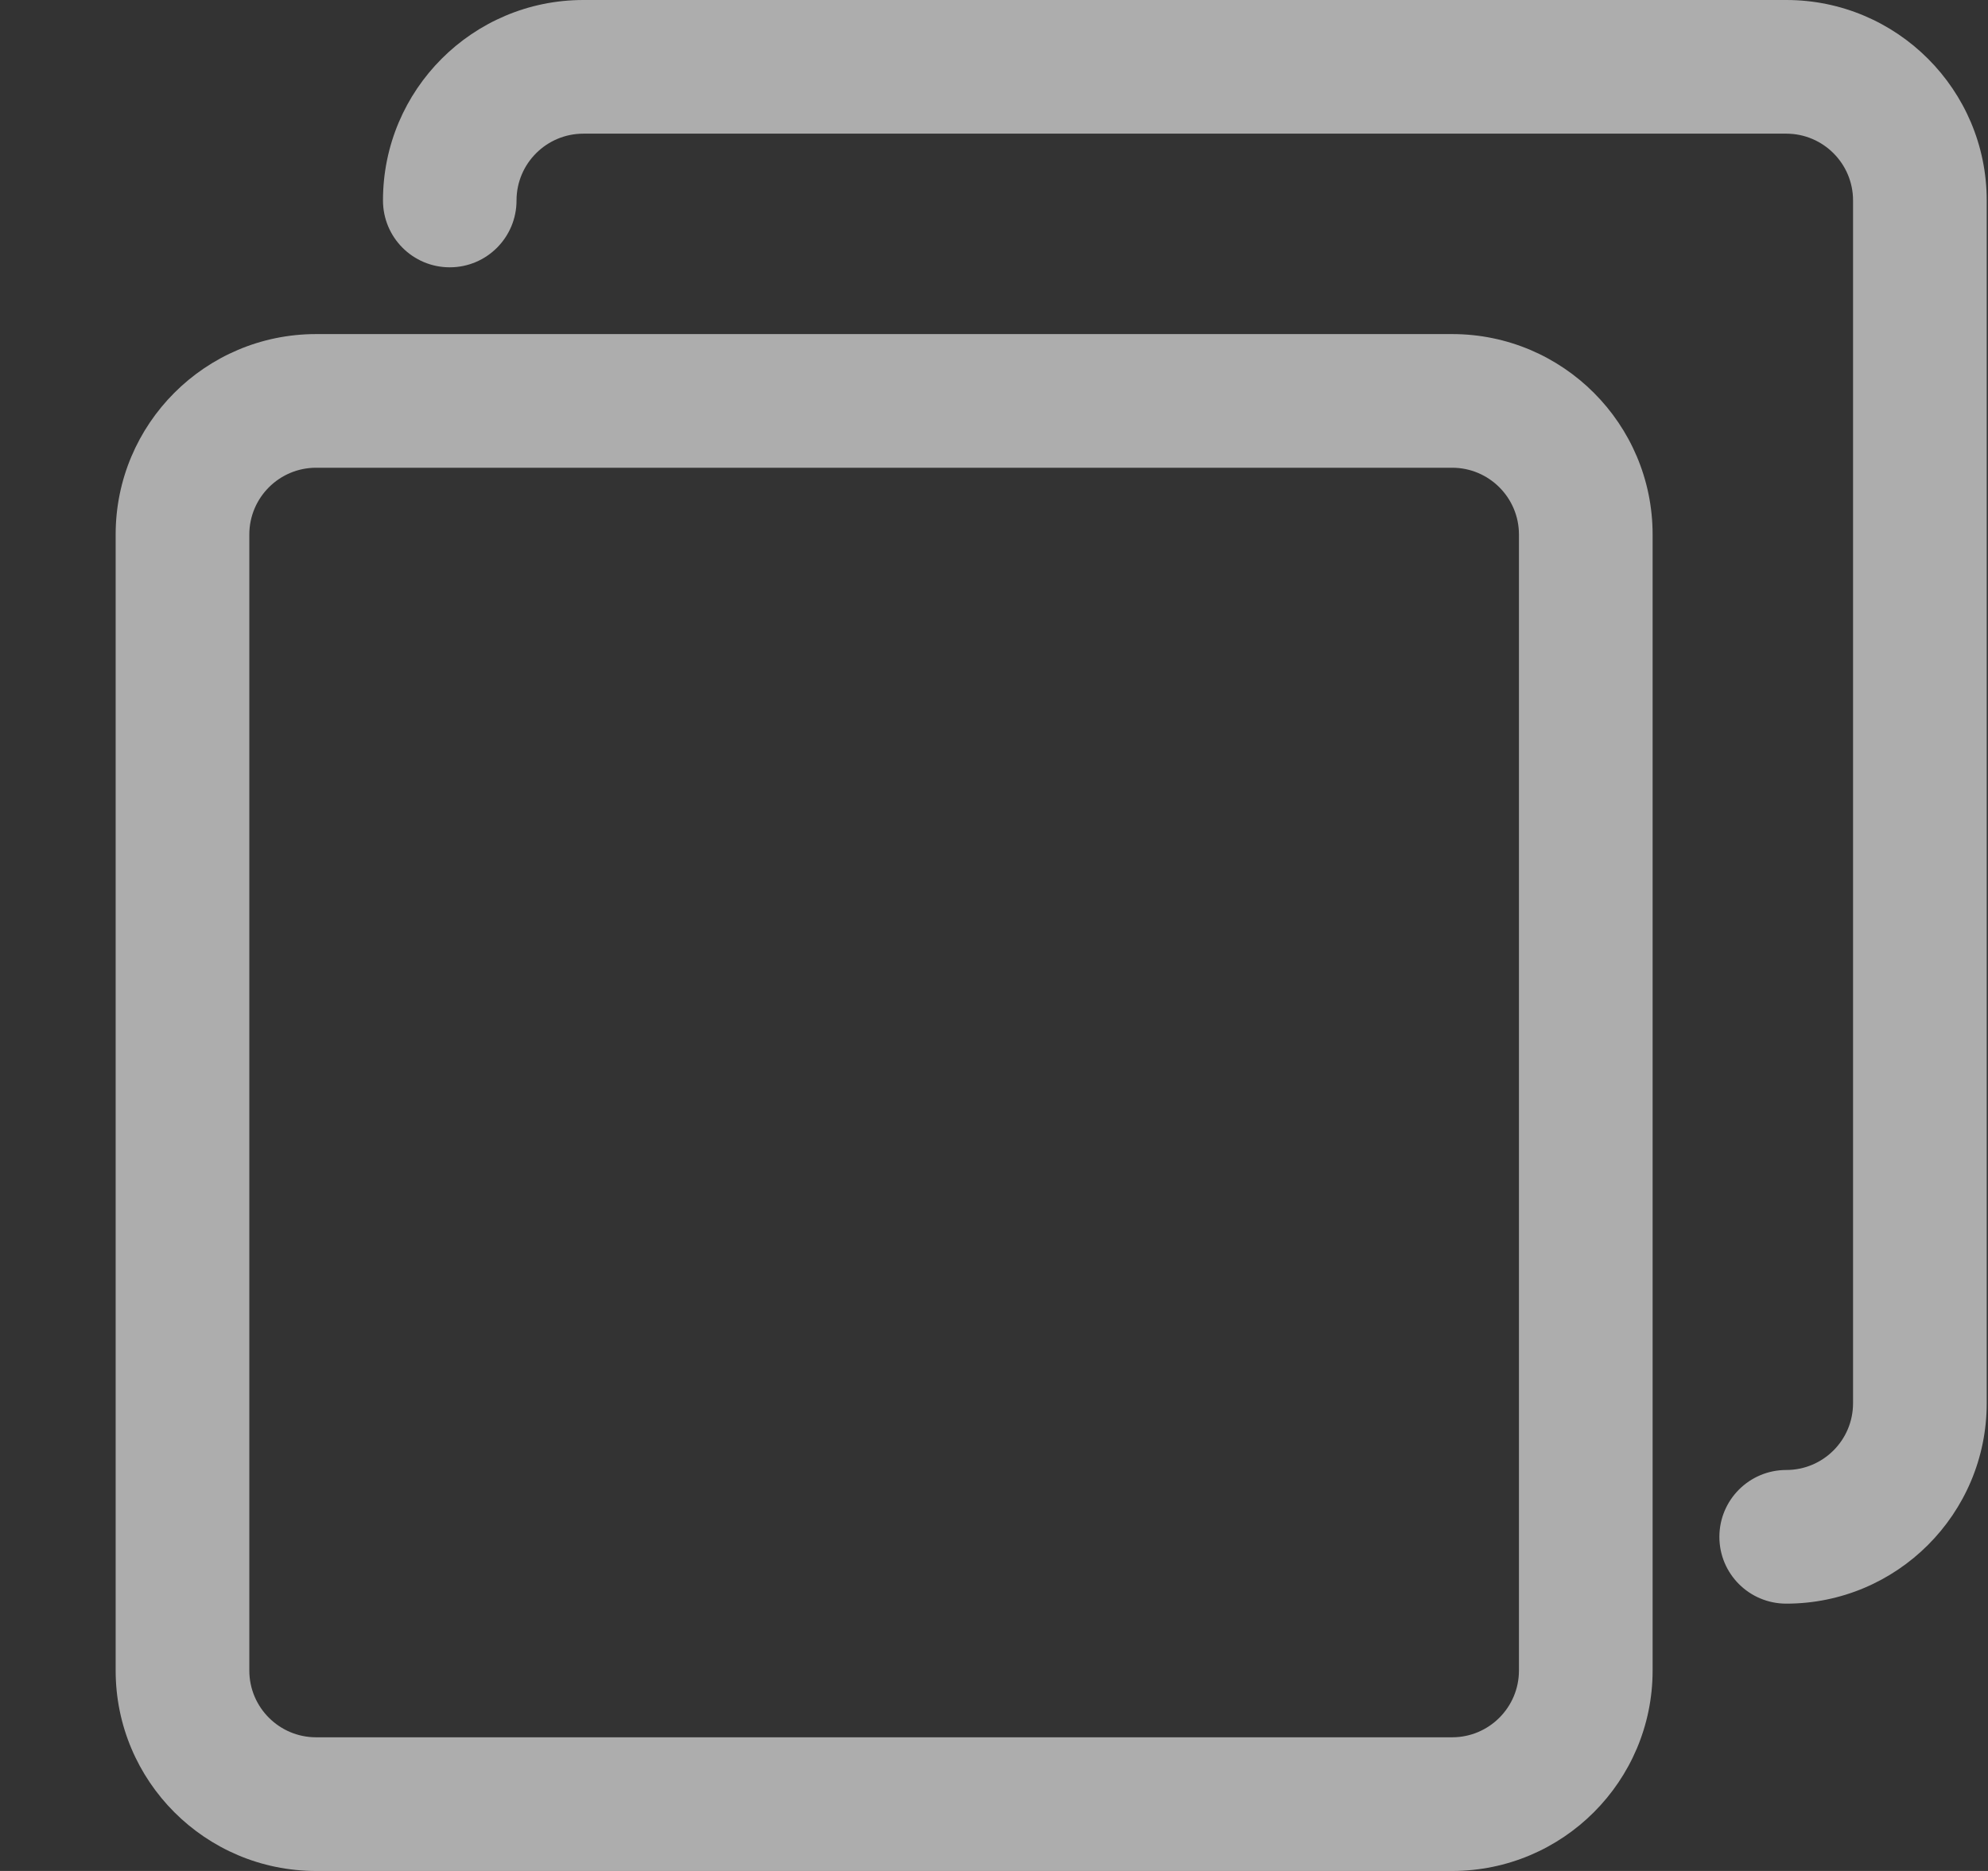 <svg width="17" height="16" viewBox="0 0 17 16" fill="none" xmlns="http://www.w3.org/2000/svg">
<rect x="0" y="0" width="17" height="16" fill="#333333" stroke="none"/>
<g clip-path="url(#clip0_8_493)">
<path d="M12.418 2.857H2.703C1.756 2.857 0.989 3.625 0.989 4.571V14.286C0.989 15.232 1.756 16 2.703 16H12.418C13.364 16 14.132 15.232 14.132 14.286V4.571C14.132 3.625 13.364 2.857 12.418 2.857ZM12.989 14.286C12.989 14.601 12.733 14.857 12.418 14.857H2.703C2.388 14.857 2.132 14.601 2.132 14.286V4.571C2.132 4.256 2.388 4 2.703 4H12.418C12.733 4 12.989 4.256 12.989 4.571V14.286Z" fill="white" fill-opacity="0.6"/>
<path d="M15.275 0H4.989C4.042 0 3.275 0.768 3.275 1.714C3.275 2.03 3.53 2.286 3.846 2.286C4.162 2.286 4.417 2.03 4.417 1.714C4.417 1.399 4.673 1.143 4.989 1.143H15.275C15.59 1.143 15.846 1.399 15.846 1.714V12C15.846 12.316 15.59 12.571 15.275 12.571C14.959 12.571 14.703 12.827 14.703 13.143C14.703 13.459 14.959 13.714 15.275 13.714C16.221 13.714 16.989 12.947 16.989 12V1.714C16.989 0.768 16.221 0 15.275 0Z" fill="white" fill-opacity="0.6"/>
</g>
<defs>
<clipPath id="clip0_8_493">
<rect width="16" height="16" fill="white" transform="translate(0.989)"/>
</clipPath>
</defs>
</svg>
